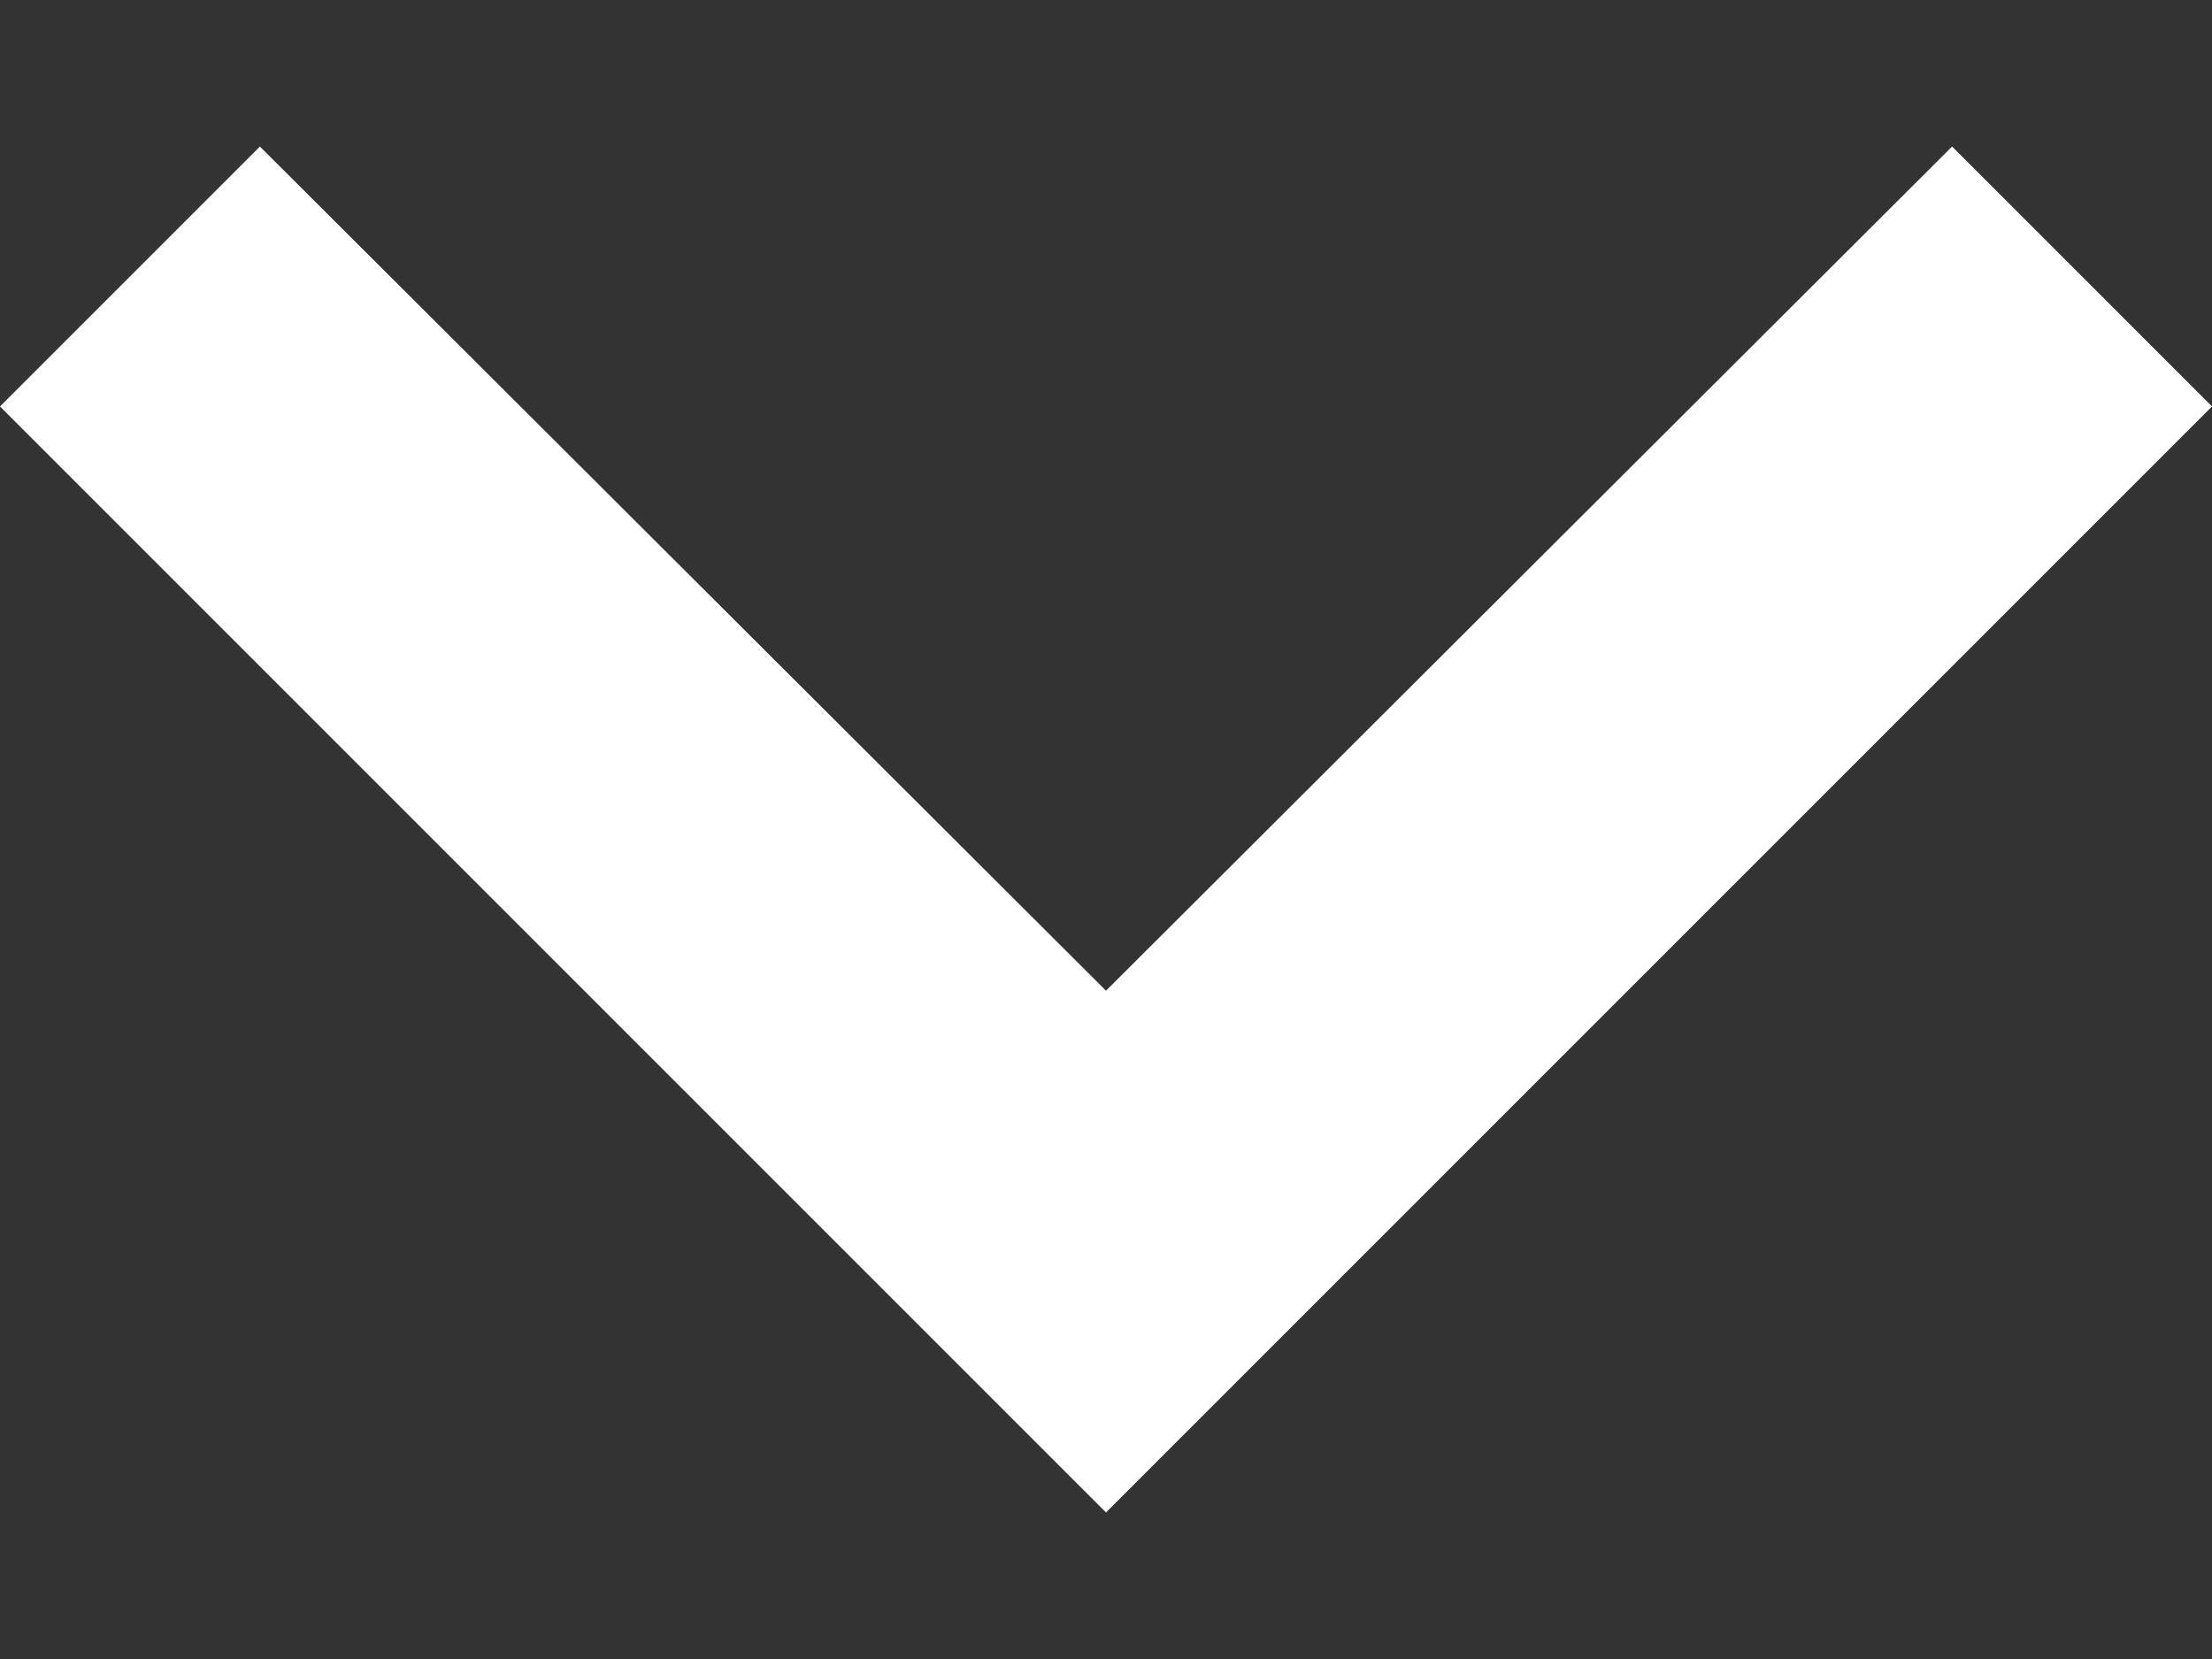 <?xml version="1.0" encoding="UTF-8"?> <svg xmlns="http://www.w3.org/2000/svg" width="8" height="6" viewBox="0 0 8 6" fill="none"><rect x="0" y="0" width="8" height="6" fill="#333333" stroke="none"/><path d="M0.94 0.53L4 3.583L7.06 0.53L8 1.47L4 5.47L0 1.47L0.94 0.53Z" fill="white"></path></svg> 